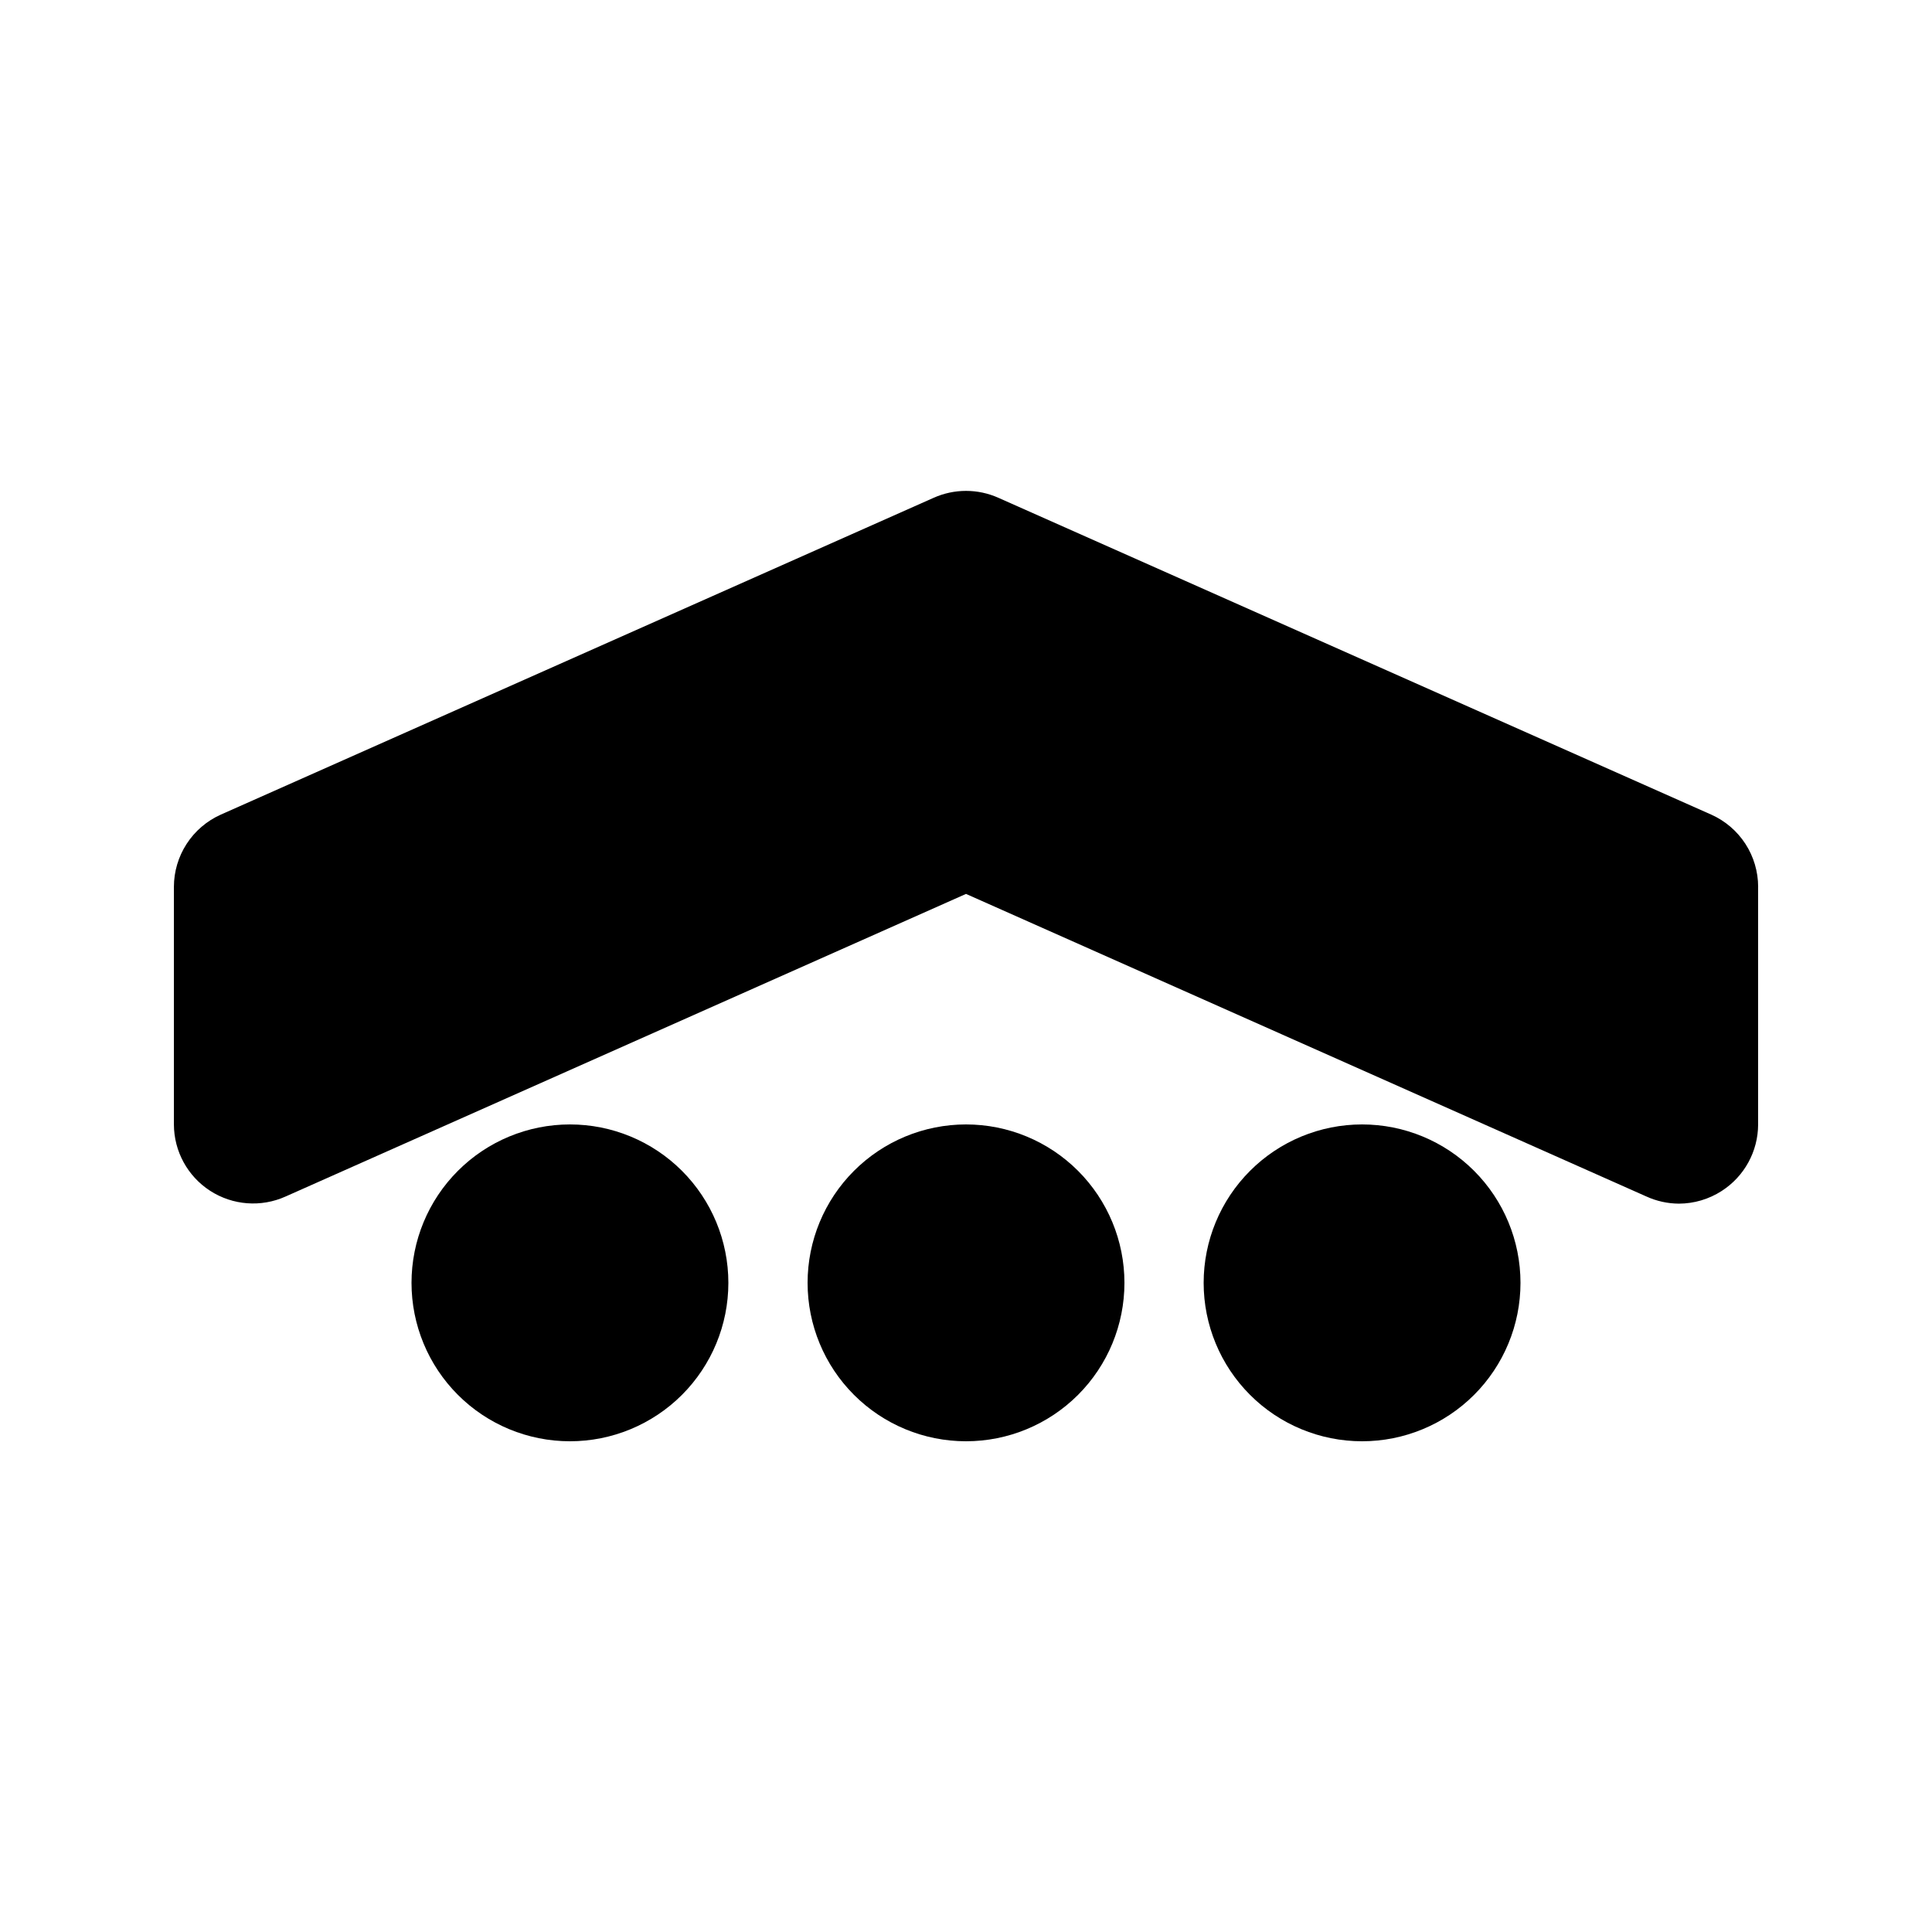 <?xml version="1.0" encoding="UTF-8"?>
<!-- The Best Svg Icon site in the world: iconSvg.co, Visit us! https://iconsvg.co -->
<svg fill="#000000" width="800px" height="800px" version="1.1" viewBox="144 144 512 512" xmlns="http://www.w3.org/2000/svg">
 <path d="m609.92 379.01v62.977c-0.012 7.137-3.648 13.777-9.656 17.633-3.379 2.18-7.312 3.348-11.336 3.359-2.969-0.016-5.902-0.66-8.605-1.891l-180.32-80.191-180.32 80.191c-6.488 2.918-14.012 2.348-19.988-1.508-5.977-3.859-9.594-10.48-9.609-17.594v-62.977c0.008-4.039 1.18-7.988 3.379-11.379 2.195-3.387 5.324-6.07 9.008-7.727l188.93-83.969h-0.004c5.477-2.457 11.742-2.457 17.215 0l188.93 83.969c3.684 1.656 6.809 4.34 9.008 7.727 2.195 3.391 3.367 7.34 3.375 11.379zm-104.96 62.977c-11.133 0-21.812 4.422-29.684 12.297-7.875 7.871-12.297 18.551-12.297 29.684 0 11.137 4.422 21.816 12.297 29.688 7.871 7.875 18.551 12.297 29.684 12.297 11.137 0 21.816-4.422 29.688-12.297 7.875-7.871 12.297-18.551 12.297-29.688 0-11.133-4.422-21.812-12.297-29.684-7.871-7.875-18.551-12.297-29.688-12.297zm-104.96 0h0.004c-11.137 0-21.816 4.422-29.688 12.297-7.875 7.871-12.297 18.551-12.297 29.684 0 11.137 4.422 21.816 12.297 29.688 7.871 7.875 18.551 12.297 29.688 12.297 11.133 0 21.812-4.422 29.688-12.297 7.871-7.871 12.297-18.551 12.297-29.688 0-11.133-4.426-21.812-12.297-29.684-7.875-7.875-18.555-12.297-29.688-12.297zm-104.96 0c-11.137 0-21.816 4.422-29.688 12.297-7.875 7.871-12.297 18.551-12.297 29.684 0 11.137 4.422 21.816 12.297 29.688 7.871 7.875 18.551 12.297 29.688 12.297 11.133 0 21.812-4.422 29.688-12.297 7.871-7.871 12.297-18.551 12.297-29.688 0-11.133-4.426-21.812-12.297-29.684-7.875-7.875-18.555-12.297-29.688-12.297z"/>
</svg>